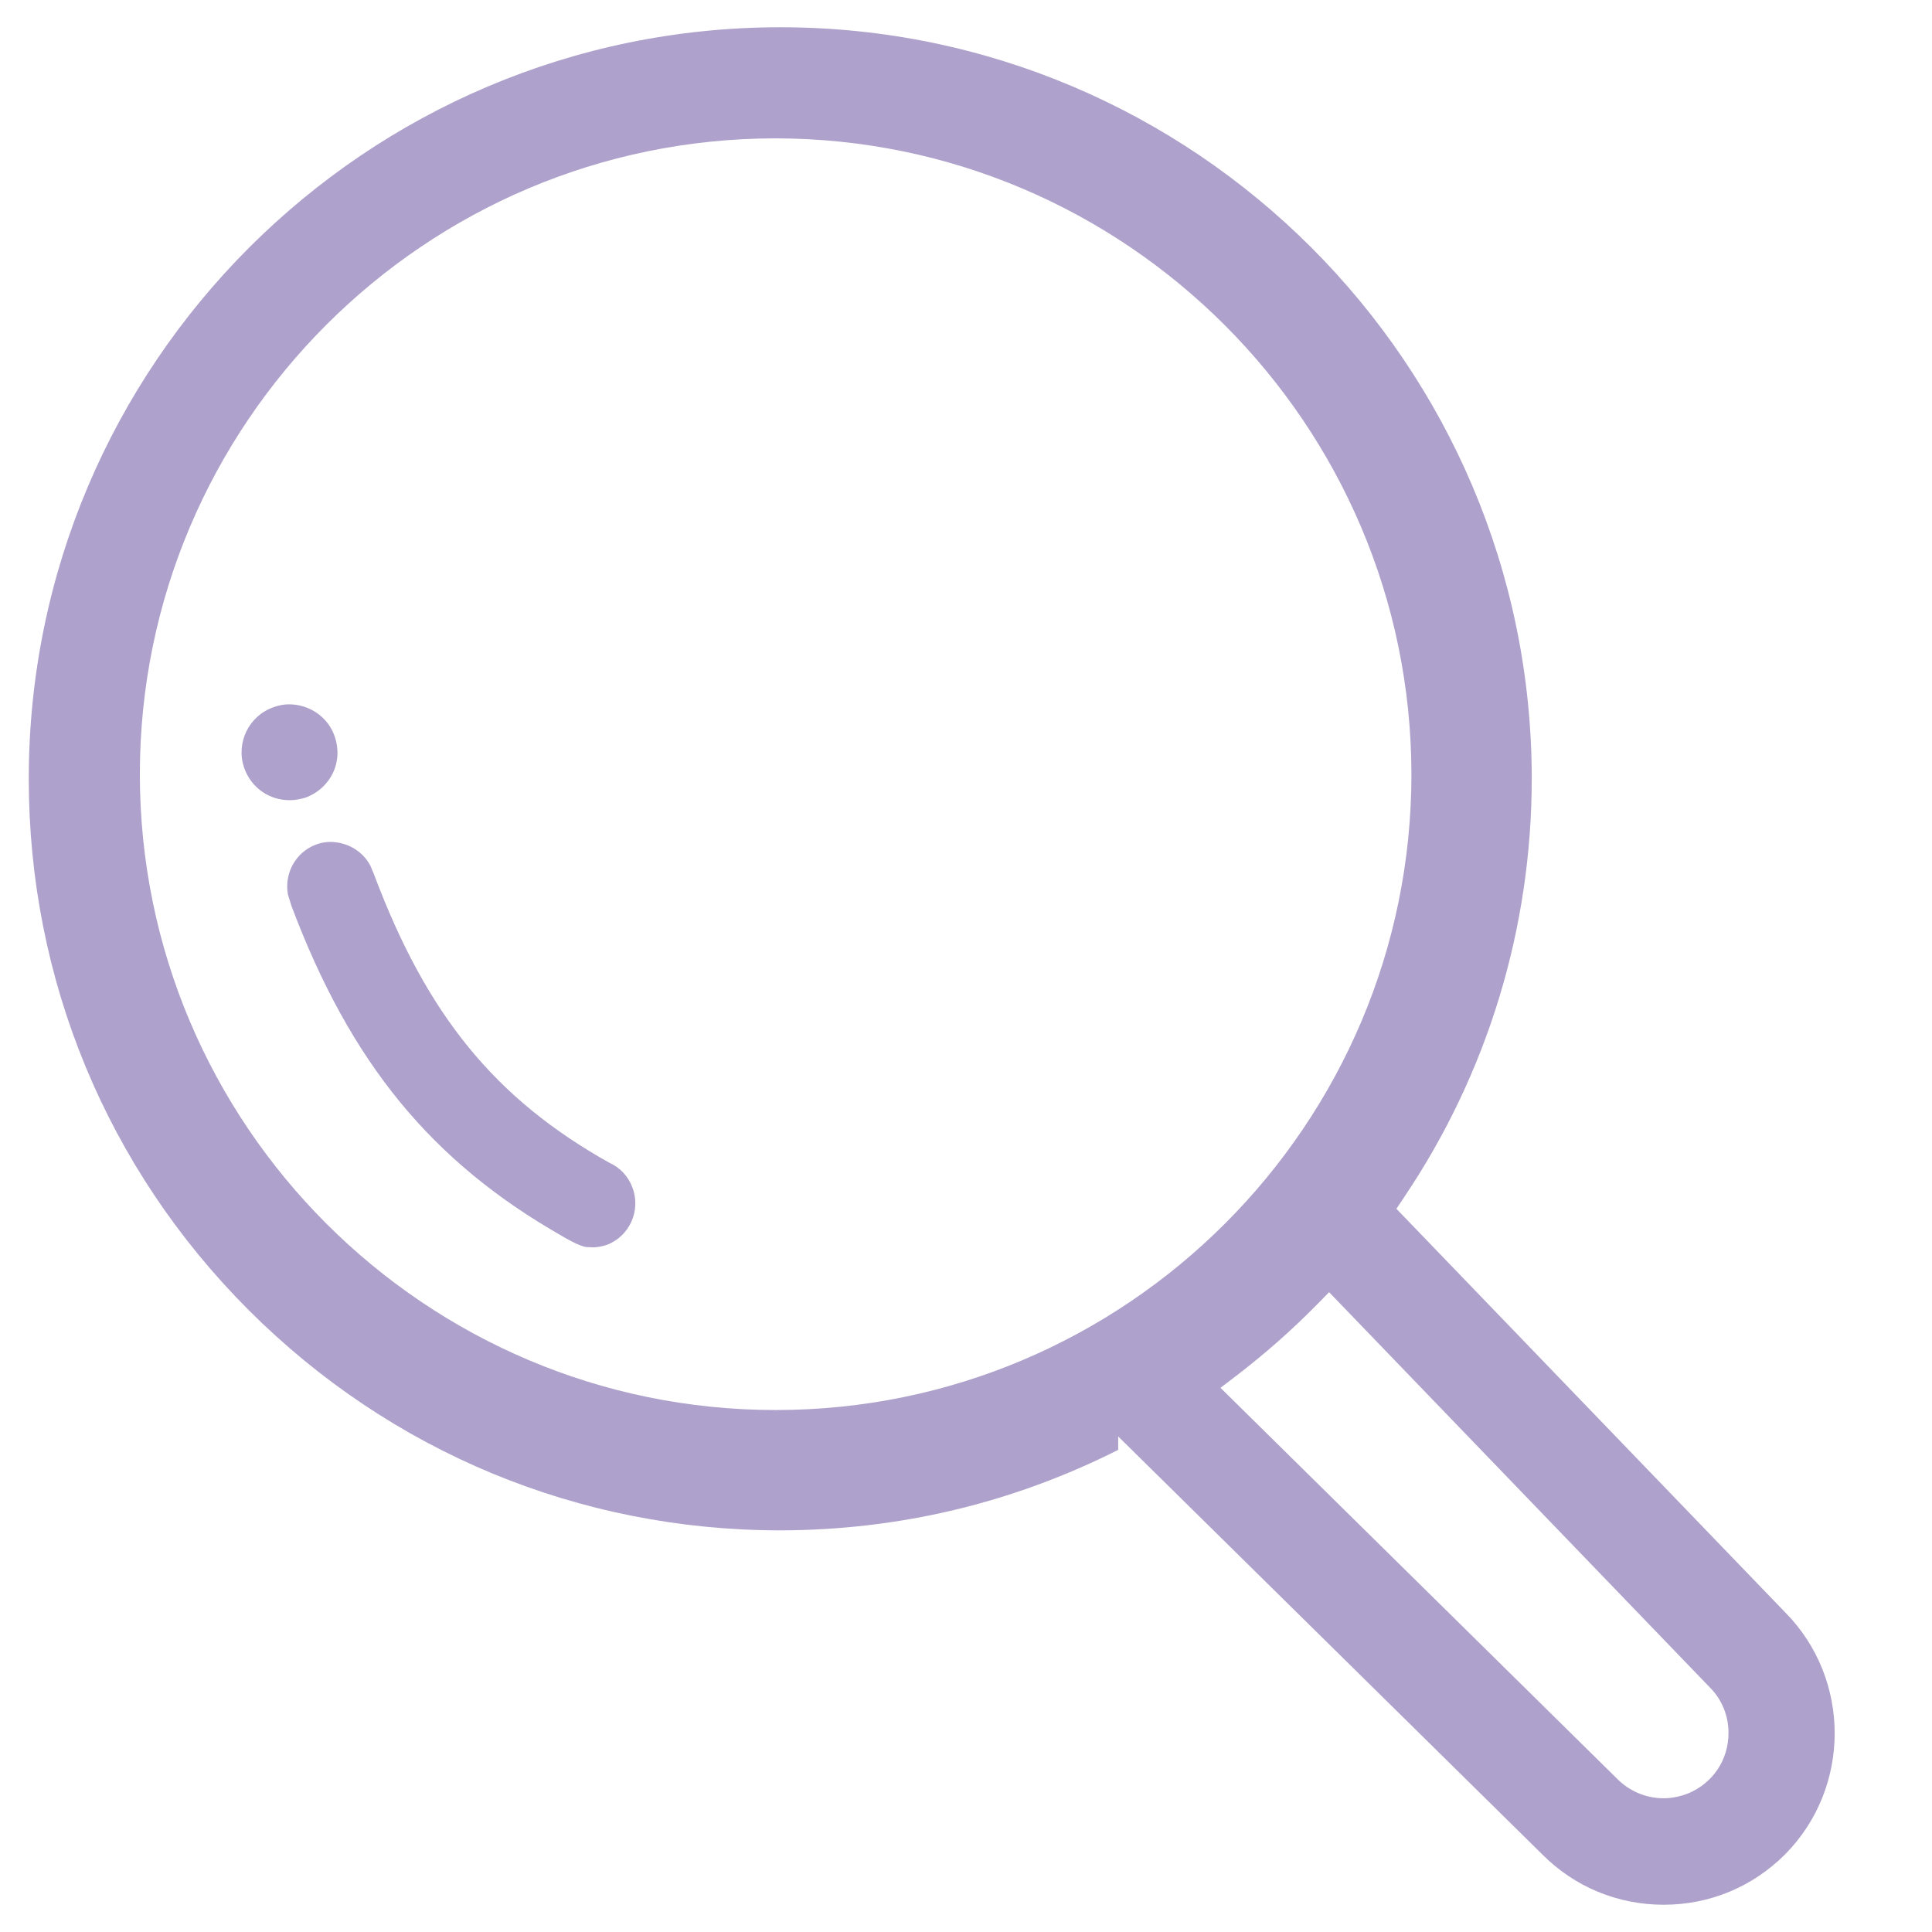<?xml version="1.0" encoding="UTF-8"?>
<svg width="18px" height="18px" viewBox="0 0 18 18" version="1.1" xmlns="http://www.w3.org/2000/svg" xmlns:xlink="http://www.w3.org/1999/xlink">
    <!-- Generator: Sketch 63.1 (92452) - https://sketch.com -->
    <title>搜索</title>
    <desc>Created with Sketch.</desc>
    <g id="页面-1" stroke="none" stroke-width="1" fill="none" fill-rule="evenodd">
        <g id="index-7.20" transform="translate(-410, -29)" fill="#AEA1CB" fill-rule="nonzero">
            <g id="导航">
                <g id="搜索" transform="translate(385, 0)">
                    <g transform="translate(24, 28)" id="形状">
                        <path d="M17.633,16.023 L14.01,12.262 L14.082,12.154 C14.859,11 15.27,9.65 15.271,8.256 C15.271,4.395 12.131,1.254 8.27,1.254 C4.408,1.254 1.268,4.395 1.268,8.256 C1.268,10.127 1.996,11.885 3.318,13.207 C4.641,14.529 6.398,15.258 8.27,15.258 C9.375,15.256 10.434,15.004 11.418,14.508 L11.418,14.383 L15.369,18.277 C15.67,18.58 16.072,18.746 16.5,18.746 C16.928,18.746 17.328,18.58 17.631,18.277 C18.246,17.656 18.248,16.646 17.633,16.023 L17.633,16.023 Z M8.227,14.137 C4.961,14.137 2.303,11.48 2.303,8.213 C2.303,4.947 4.961,2.289 8.227,2.289 C11.488,2.293 14.146,4.949 14.15,8.213 C14.15,11.48 11.492,14.137 8.227,14.137 Z M16.727,17.709 C16.654,17.738 16.576,17.754 16.498,17.754 C16.334,17.754 16.176,17.686 16.062,17.568 L12.371,13.93 L12.518,13.818 C12.783,13.615 13.035,13.393 13.268,13.156 L13.383,13.039 L16.928,16.719 C17.041,16.83 17.105,16.986 17.104,17.146 C17.105,17.395 16.957,17.615 16.727,17.709 L16.727,17.709 Z"></path>
                        <path d="M6.682,11.836 C5.613,11.238 4.977,10.459 4.484,9.145 L4.451,9.066 C4.379,8.928 4.232,8.842 4.068,8.844 C4.023,8.846 3.982,8.854 3.943,8.869 C3.758,8.939 3.648,9.131 3.682,9.332 L3.715,9.439 C4.266,10.904 5.021,11.824 6.24,12.518 C6.242,12.52 6.408,12.619 6.471,12.619 L6.533,12.621 L6.535,12.621 C6.576,12.619 6.615,12.611 6.654,12.598 C6.865,12.518 6.973,12.279 6.893,12.066 C6.854,11.959 6.775,11.877 6.682,11.836 Z M3.844,8.432 C3.955,8.393 4.047,8.312 4.1,8.205 C4.152,8.098 4.158,7.977 4.119,7.863 C4.057,7.68 3.883,7.561 3.689,7.562 C3.643,7.562 3.596,7.572 3.551,7.588 C3.318,7.668 3.195,7.922 3.275,8.154 C3.338,8.338 3.512,8.459 3.705,8.455 C3.752,8.455 3.799,8.445 3.844,8.432 Z"></path>
                    </g>
                </g>
            </g>
        </g>
    </g>
</svg>